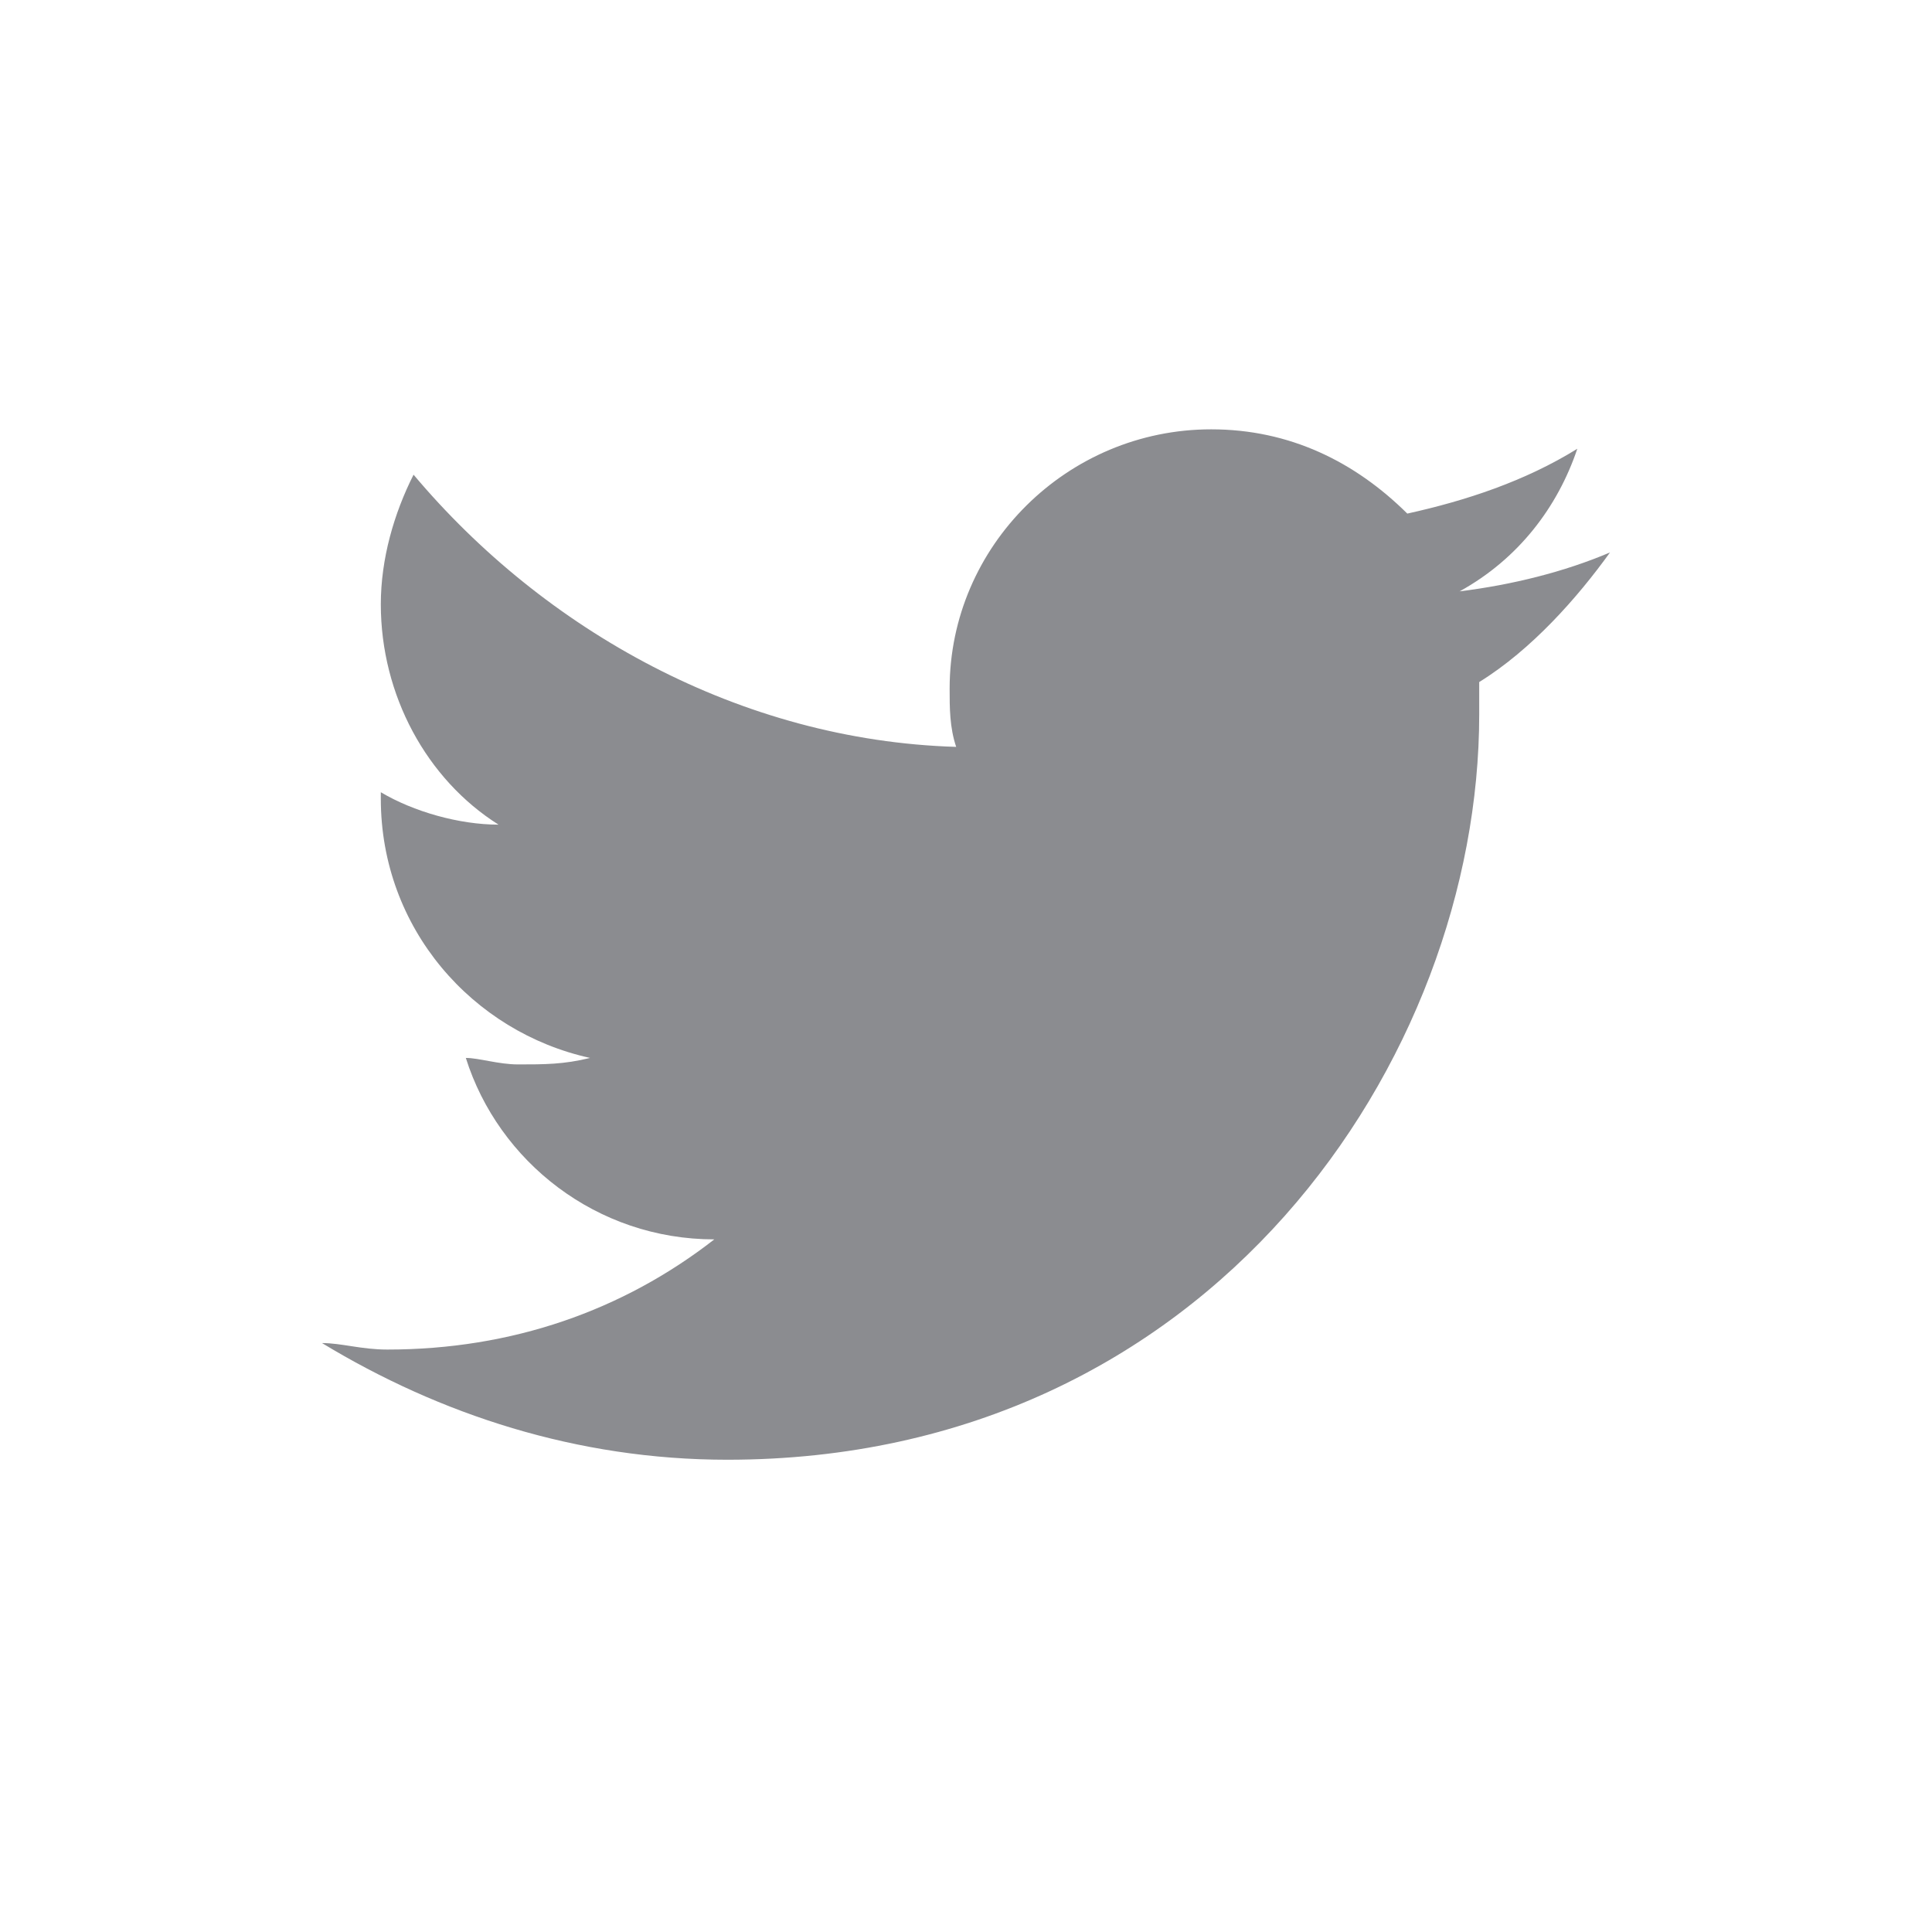 <?xml version="1.0" encoding="UTF-8"?>
<svg width="36px" height="36px" viewBox="0 0 36 36" version="1.1" xmlns="http://www.w3.org/2000/svg" xmlns:xlink="http://www.w3.org/1999/xlink">
    <title>19FABE7D-AD99-451F-A159-5D6C18DE4DCAsvg/</title>
    <g id="assets" stroke="none" stroke-width="1" fill="none" fill-rule="evenodd">
        <g id="nav-footer" transform="translate(-769, -1354)">
            <path d="M796.563,1366.709 L796.563,1367.313 C796.563,1373.713 791.569,1381.2 782.553,1381.2 C779.751,1381.2 777.193,1380.355 775,1379.026 C775.365,1379.026 775.731,1379.147 776.218,1379.147 C778.533,1379.147 780.604,1378.423 782.31,1377.094 C780.117,1377.094 778.289,1375.645 777.68,1373.713 C777.924,1373.713 778.289,1373.834 778.655,1373.834 C779.142,1373.834 779.508,1373.834 779.995,1373.713 C777.802,1373.23 776.096,1371.298 776.096,1368.883 C776.096,1368.883 776.096,1368.883 776.096,1368.762 C776.706,1369.125 777.558,1369.366 778.289,1369.366 C776.949,1368.521 776.096,1366.951 776.096,1365.26 C776.096,1364.415 776.34,1363.57 776.706,1362.845 C779.142,1365.743 782.797,1367.796 786.817,1367.917 C786.695,1367.555 786.695,1367.192 786.695,1366.83 C786.695,1364.174 788.888,1362 791.569,1362 C793.03,1362 794.249,1362.604 795.223,1363.57 C796.32,1363.328 797.416,1362.966 798.391,1362.362 C798.025,1363.449 797.294,1364.415 796.198,1365.019 C797.173,1364.898 798.147,1364.657 799,1364.294 C798.391,1365.14 797.538,1366.106 796.563,1366.709 Z" id="Shape" fill="#8B8C90"></path>
        </g>
    </g>
</svg>